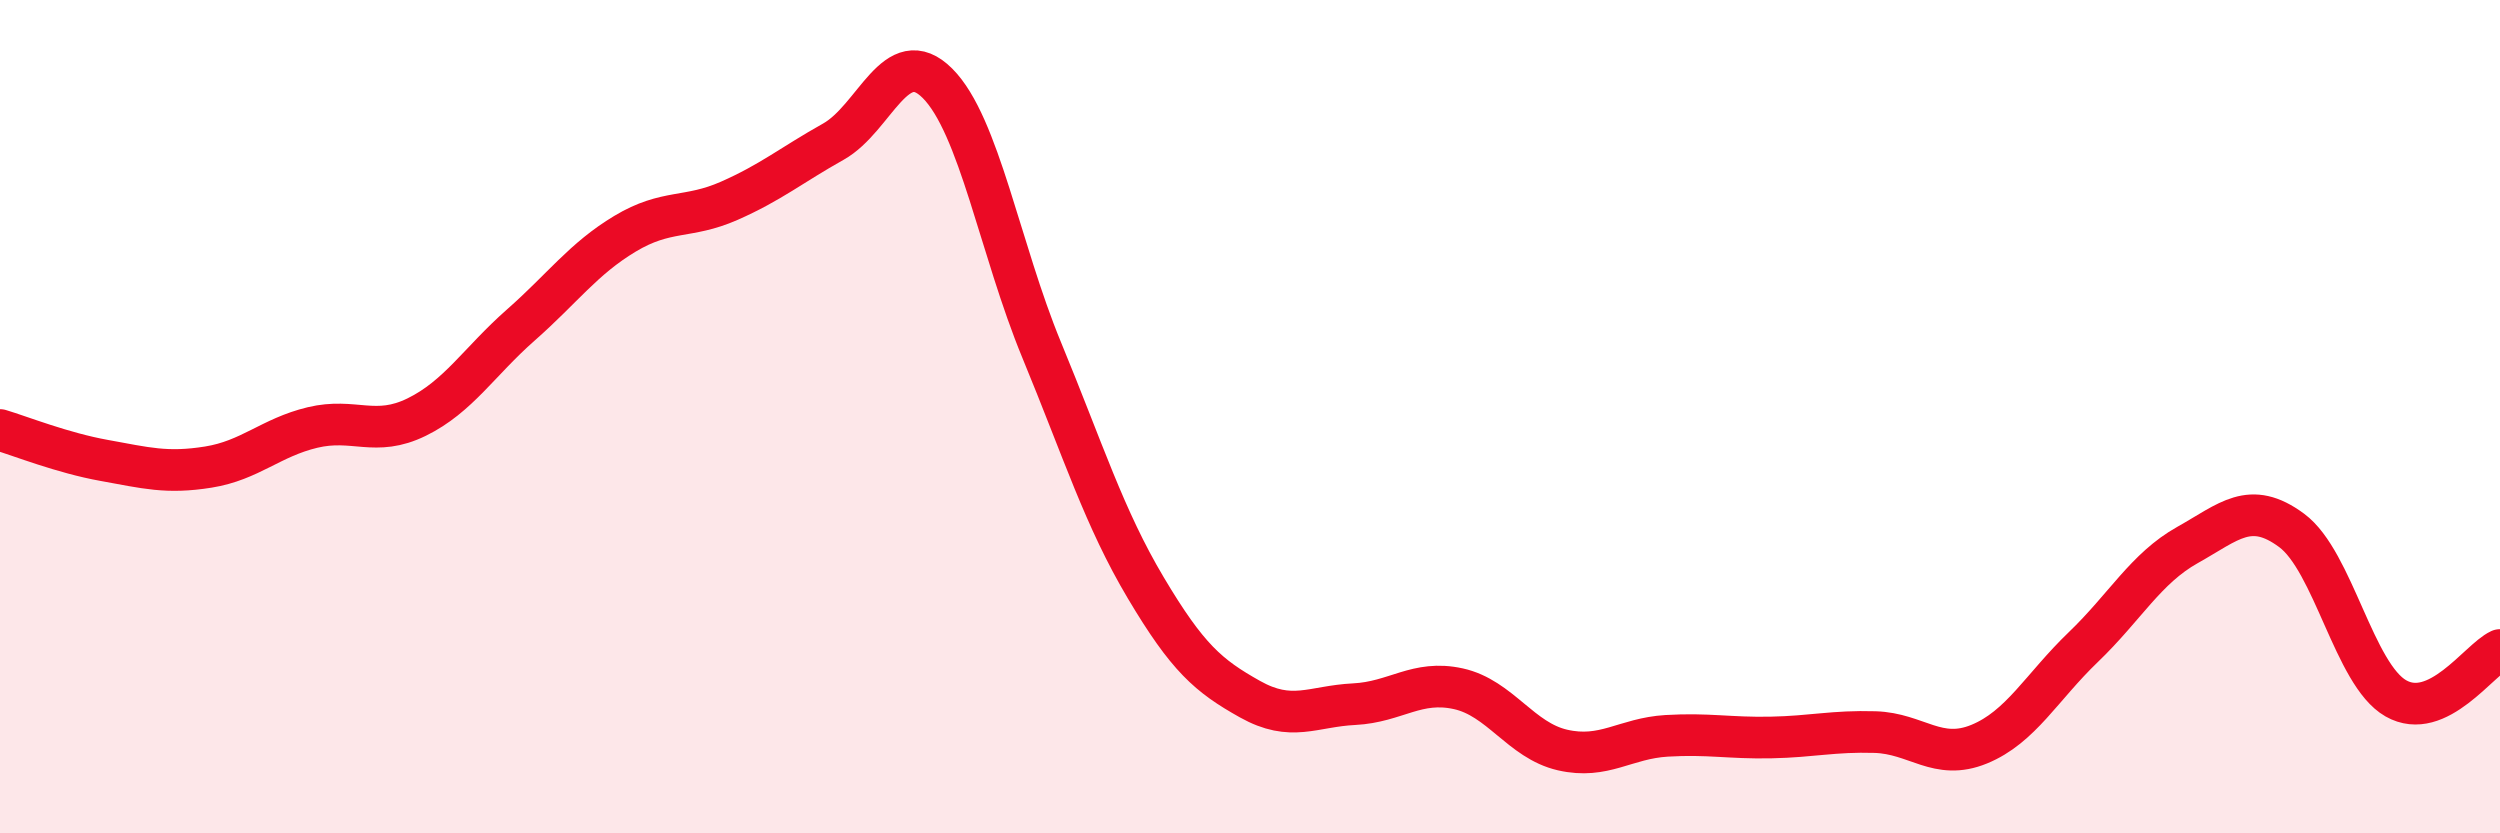 
    <svg width="60" height="20" viewBox="0 0 60 20" xmlns="http://www.w3.org/2000/svg">
      <path
        d="M 0,10.32 C 0.5,10.47 1.5,10.87 2.5,11.05 C 3.5,11.23 4,11.37 5,11.21 C 6,11.05 6.5,10.5 7.5,10.26 C 8.5,10.02 9,10.5 10,10.01 C 11,9.52 11.5,8.68 12.5,7.8 C 13.5,6.92 14,6.21 15,5.61 C 16,5.01 16.5,5.26 17.5,4.82 C 18.5,4.38 19,3.96 20,3.4 C 21,2.84 21.5,1 22.5,2 C 23.5,3 24,5.98 25,8.4 C 26,10.82 26.5,12.43 27.5,14.11 C 28.5,15.79 29,16.22 30,16.78 C 31,17.34 31.5,16.95 32.5,16.9 C 33.5,16.85 34,16.31 35,16.53 C 36,16.75 36.5,17.77 37.5,18 C 38.5,18.23 39,17.72 40,17.66 C 41,17.6 41.5,17.72 42.5,17.7 C 43.5,17.68 44,17.54 45,17.57 C 46,17.6 46.5,18.27 47.5,17.86 C 48.5,17.45 49,16.49 50,15.53 C 51,14.57 51.5,13.64 52.5,13.08 C 53.5,12.52 54,11.99 55,12.73 C 56,13.47 56.5,16.19 57.5,16.76 C 58.5,17.33 59.5,15.83 60,15.6L60 20L0 20Z"
        fill="#EB0A25"
        opacity="0.1"
        stroke-linecap="round"
        stroke-linejoin="round"
      />
      <path
        d="M 0,10.32 C 0.5,10.47 1.5,10.87 2.5,11.05 C 3.5,11.23 4,11.37 5,11.21 C 6,11.05 6.5,10.5 7.5,10.26 C 8.5,10.02 9,10.5 10,10.01 C 11,9.52 11.5,8.68 12.5,7.8 C 13.5,6.92 14,6.21 15,5.61 C 16,5.01 16.5,5.26 17.5,4.82 C 18.5,4.38 19,3.96 20,3.4 C 21,2.84 21.5,1 22.5,2 C 23.5,3 24,5.98 25,8.4 C 26,10.82 26.5,12.43 27.5,14.11 C 28.5,15.79 29,16.22 30,16.78 C 31,17.34 31.5,16.95 32.5,16.9 C 33.5,16.85 34,16.31 35,16.53 C 36,16.75 36.5,17.77 37.5,18 C 38.5,18.23 39,17.72 40,17.66 C 41,17.6 41.5,17.72 42.5,17.7 C 43.5,17.68 44,17.54 45,17.57 C 46,17.6 46.5,18.27 47.5,17.86 C 48.5,17.45 49,16.49 50,15.53 C 51,14.57 51.5,13.64 52.5,13.08 C 53.5,12.52 54,11.99 55,12.73 C 56,13.47 56.5,16.19 57.5,16.76 C 58.5,17.33 59.5,15.83 60,15.6"
        stroke="#EB0A25"
        stroke-width="1"
        fill="none"
        stroke-linecap="round"
        stroke-linejoin="round"
      />
    </svg>
  